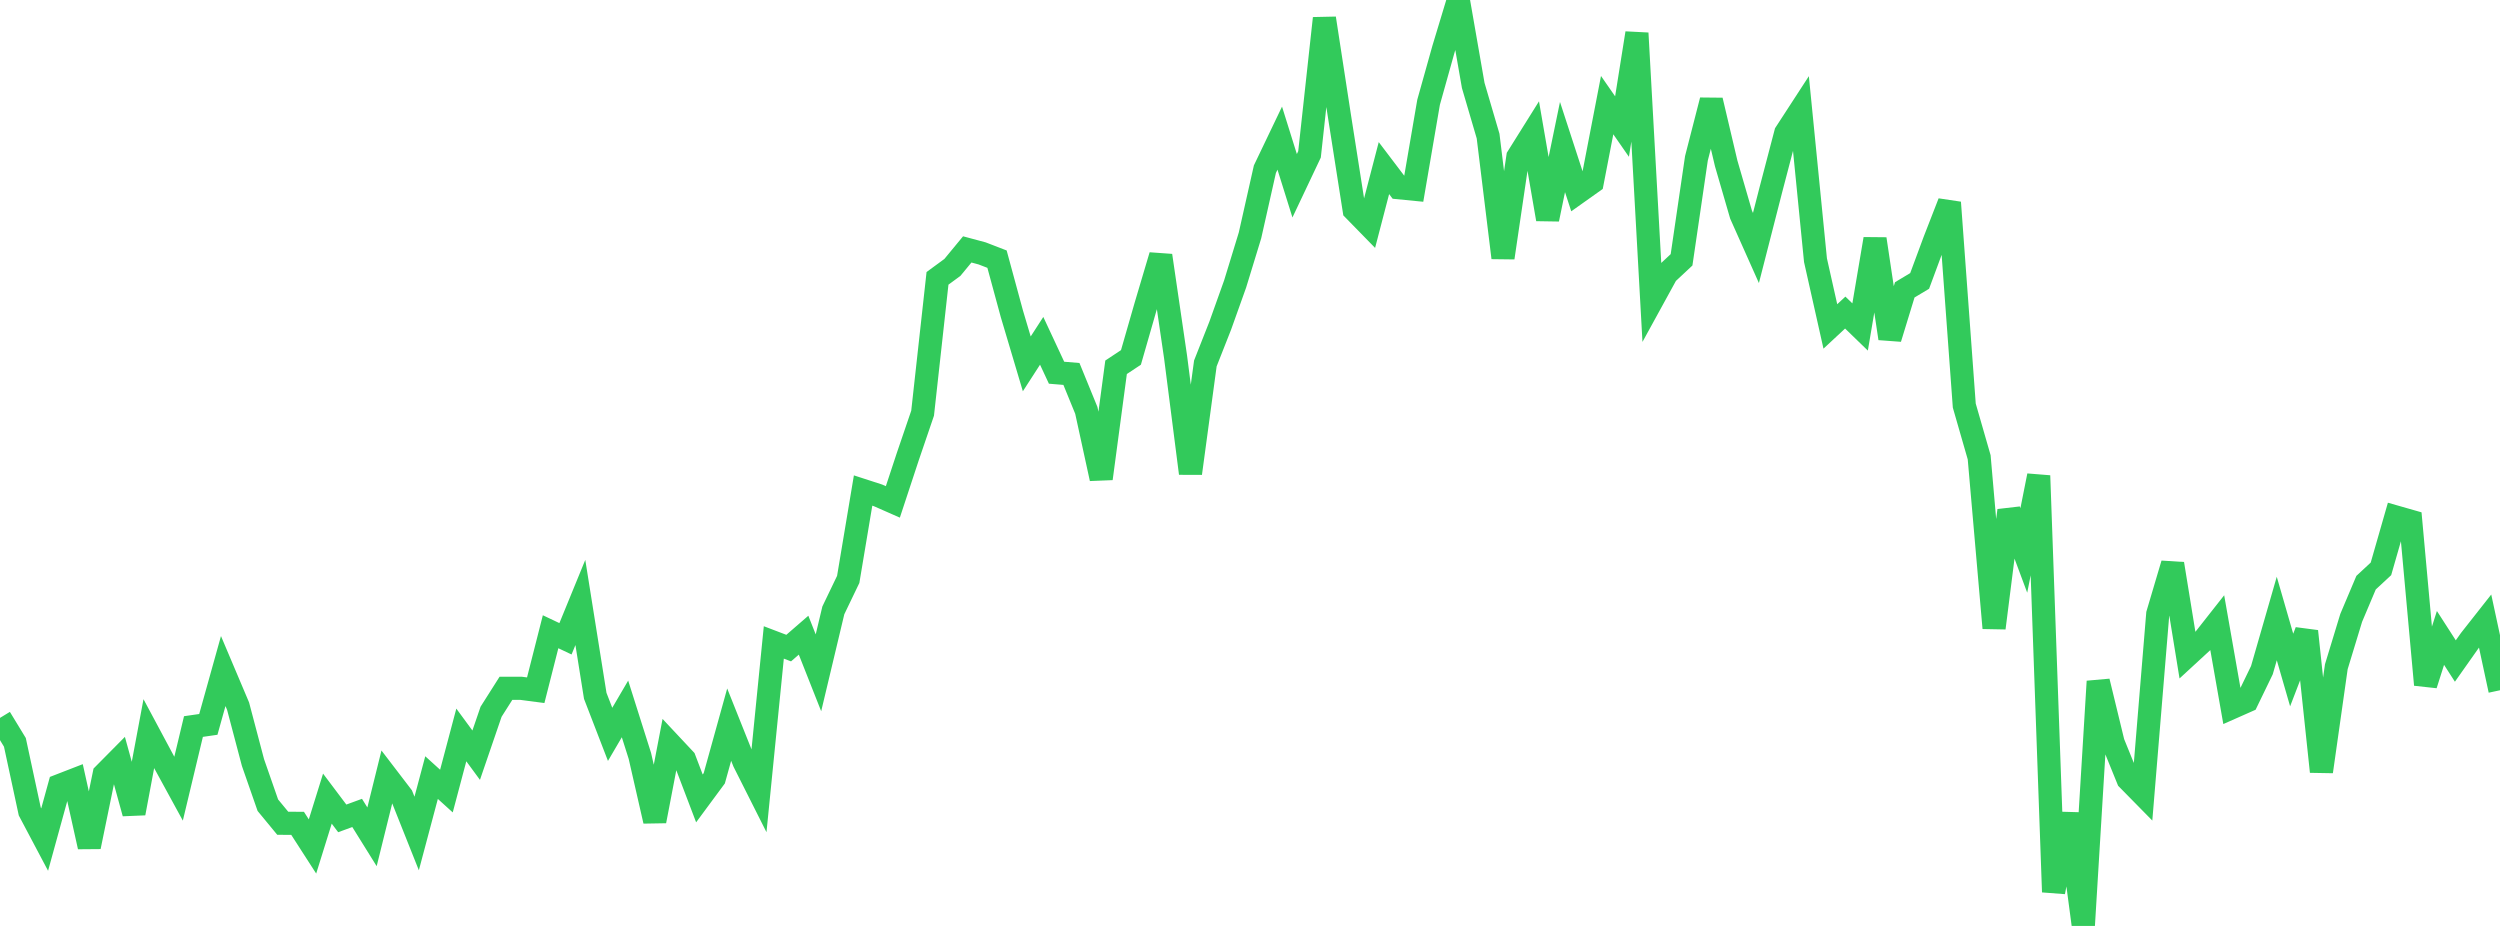 <?xml version="1.0" standalone="no"?>
<!DOCTYPE svg PUBLIC "-//W3C//DTD SVG 1.1//EN" "http://www.w3.org/Graphics/SVG/1.1/DTD/svg11.dtd">

<svg width="135" height="50" viewBox="0 0 135 50" preserveAspectRatio="none" 
  xmlns="http://www.w3.org/2000/svg"
  xmlns:xlink="http://www.w3.org/1999/xlink">


<polyline points="0.0, 38.766 0.804, 40.087 1.607, 43.819 2.411, 45.338 3.214, 42.422 4.018, 42.11 4.821, 45.725 5.625, 41.81 6.429, 40.998 7.232, 43.914 8.036, 39.617 8.839, 41.117 9.643, 42.589 10.446, 39.233 11.25, 39.117 12.054, 36.237 12.857, 38.134 13.661, 41.178 14.464, 43.481 15.268, 44.456 16.071, 44.461 16.875, 45.709 17.679, 43.126 18.482, 44.193 19.286, 43.898 20.089, 45.188 20.893, 41.94 21.696, 42.99 22.5, 45.009 23.304, 41.99 24.107, 42.718 24.911, 39.687 25.714, 40.78 26.518, 38.434 27.321, 37.168 28.125, 37.167 28.929, 37.272 29.732, 34.114 30.536, 34.495 31.339, 32.533 32.143, 37.575 32.946, 39.655 33.75, 38.282 34.554, 40.822 35.357, 44.337 36.161, 40.145 36.964, 41.002 37.768, 43.114 38.571, 42.027 39.375, 39.13 40.179, 41.143 40.982, 42.738 41.786, 34.691 42.589, 34.997 43.393, 34.3 44.196, 36.332 45.0, 32.96 45.804, 31.287 46.607, 26.488 47.411, 26.749 48.214, 27.103 49.018, 24.665 49.821, 22.312 50.625, 15.031 51.429, 14.441 52.232, 13.468 53.036, 13.684 53.839, 13.994 54.643, 16.952 55.446, 19.649 56.25, 18.404 57.054, 20.127 57.857, 20.193 58.661, 22.16 59.464, 25.844 60.268, 19.833 61.071, 19.301 61.875, 16.506 62.679, 13.8 63.482, 19.284 64.286, 25.561 65.089, 19.625 65.893, 17.584 66.696, 15.337 67.5, 12.711 68.304, 9.137 69.107, 7.46 69.911, 10.031 70.714, 8.335 71.518, 0.989 72.321, 6.208 73.125, 11.336 73.929, 12.159 74.732, 9.077 75.536, 10.137 76.339, 10.216 77.143, 5.523 77.946, 2.658 78.75, 0.0 79.554, 4.613 80.357, 7.349 81.161, 13.918 81.964, 8.474 82.768, 7.189 83.571, 11.837 84.375, 7.94 85.179, 10.409 85.982, 9.839 86.786, 5.677 87.589, 6.834 88.393, 1.79 89.196, 16.247 90.0, 14.781 90.804, 14.03 91.607, 8.55 92.411, 5.419 93.214, 8.824 94.018, 11.592 94.821, 13.392 95.625, 10.254 96.429, 7.183 97.232, 5.947 98.036, 14.05 98.839, 17.628 99.643, 16.879 100.446, 17.657 101.25, 12.904 102.054, 18.275 102.857, 15.652 103.661, 15.17 104.464, 13.002 105.268, 10.936 106.071, 21.901 106.875, 24.694 107.679, 33.913 108.482, 27.566 109.286, 29.724 110.089, 25.687 110.893, 48.168 111.696, 43.943 112.5, 50.0 113.304, 36.795 114.107, 40.104 114.911, 42.082 115.714, 42.899 116.518, 33.155 117.321, 30.448 118.125, 35.39 118.929, 34.649 119.732, 33.629 120.536, 38.204 121.339, 37.848 122.143, 36.187 122.946, 33.399 123.75, 36.181 124.554, 34.09 125.357, 41.667 126.161, 36.003 126.964, 33.367 127.768, 31.464 128.571, 30.719 129.375, 27.919 130.179, 28.149 130.982, 36.975 131.786, 34.448 132.589, 35.695 133.393, 34.555 134.196, 33.535 135.0, 37.274" fill="none" stroke="#32ca5b" stroke-width="1.25"/>

</svg>